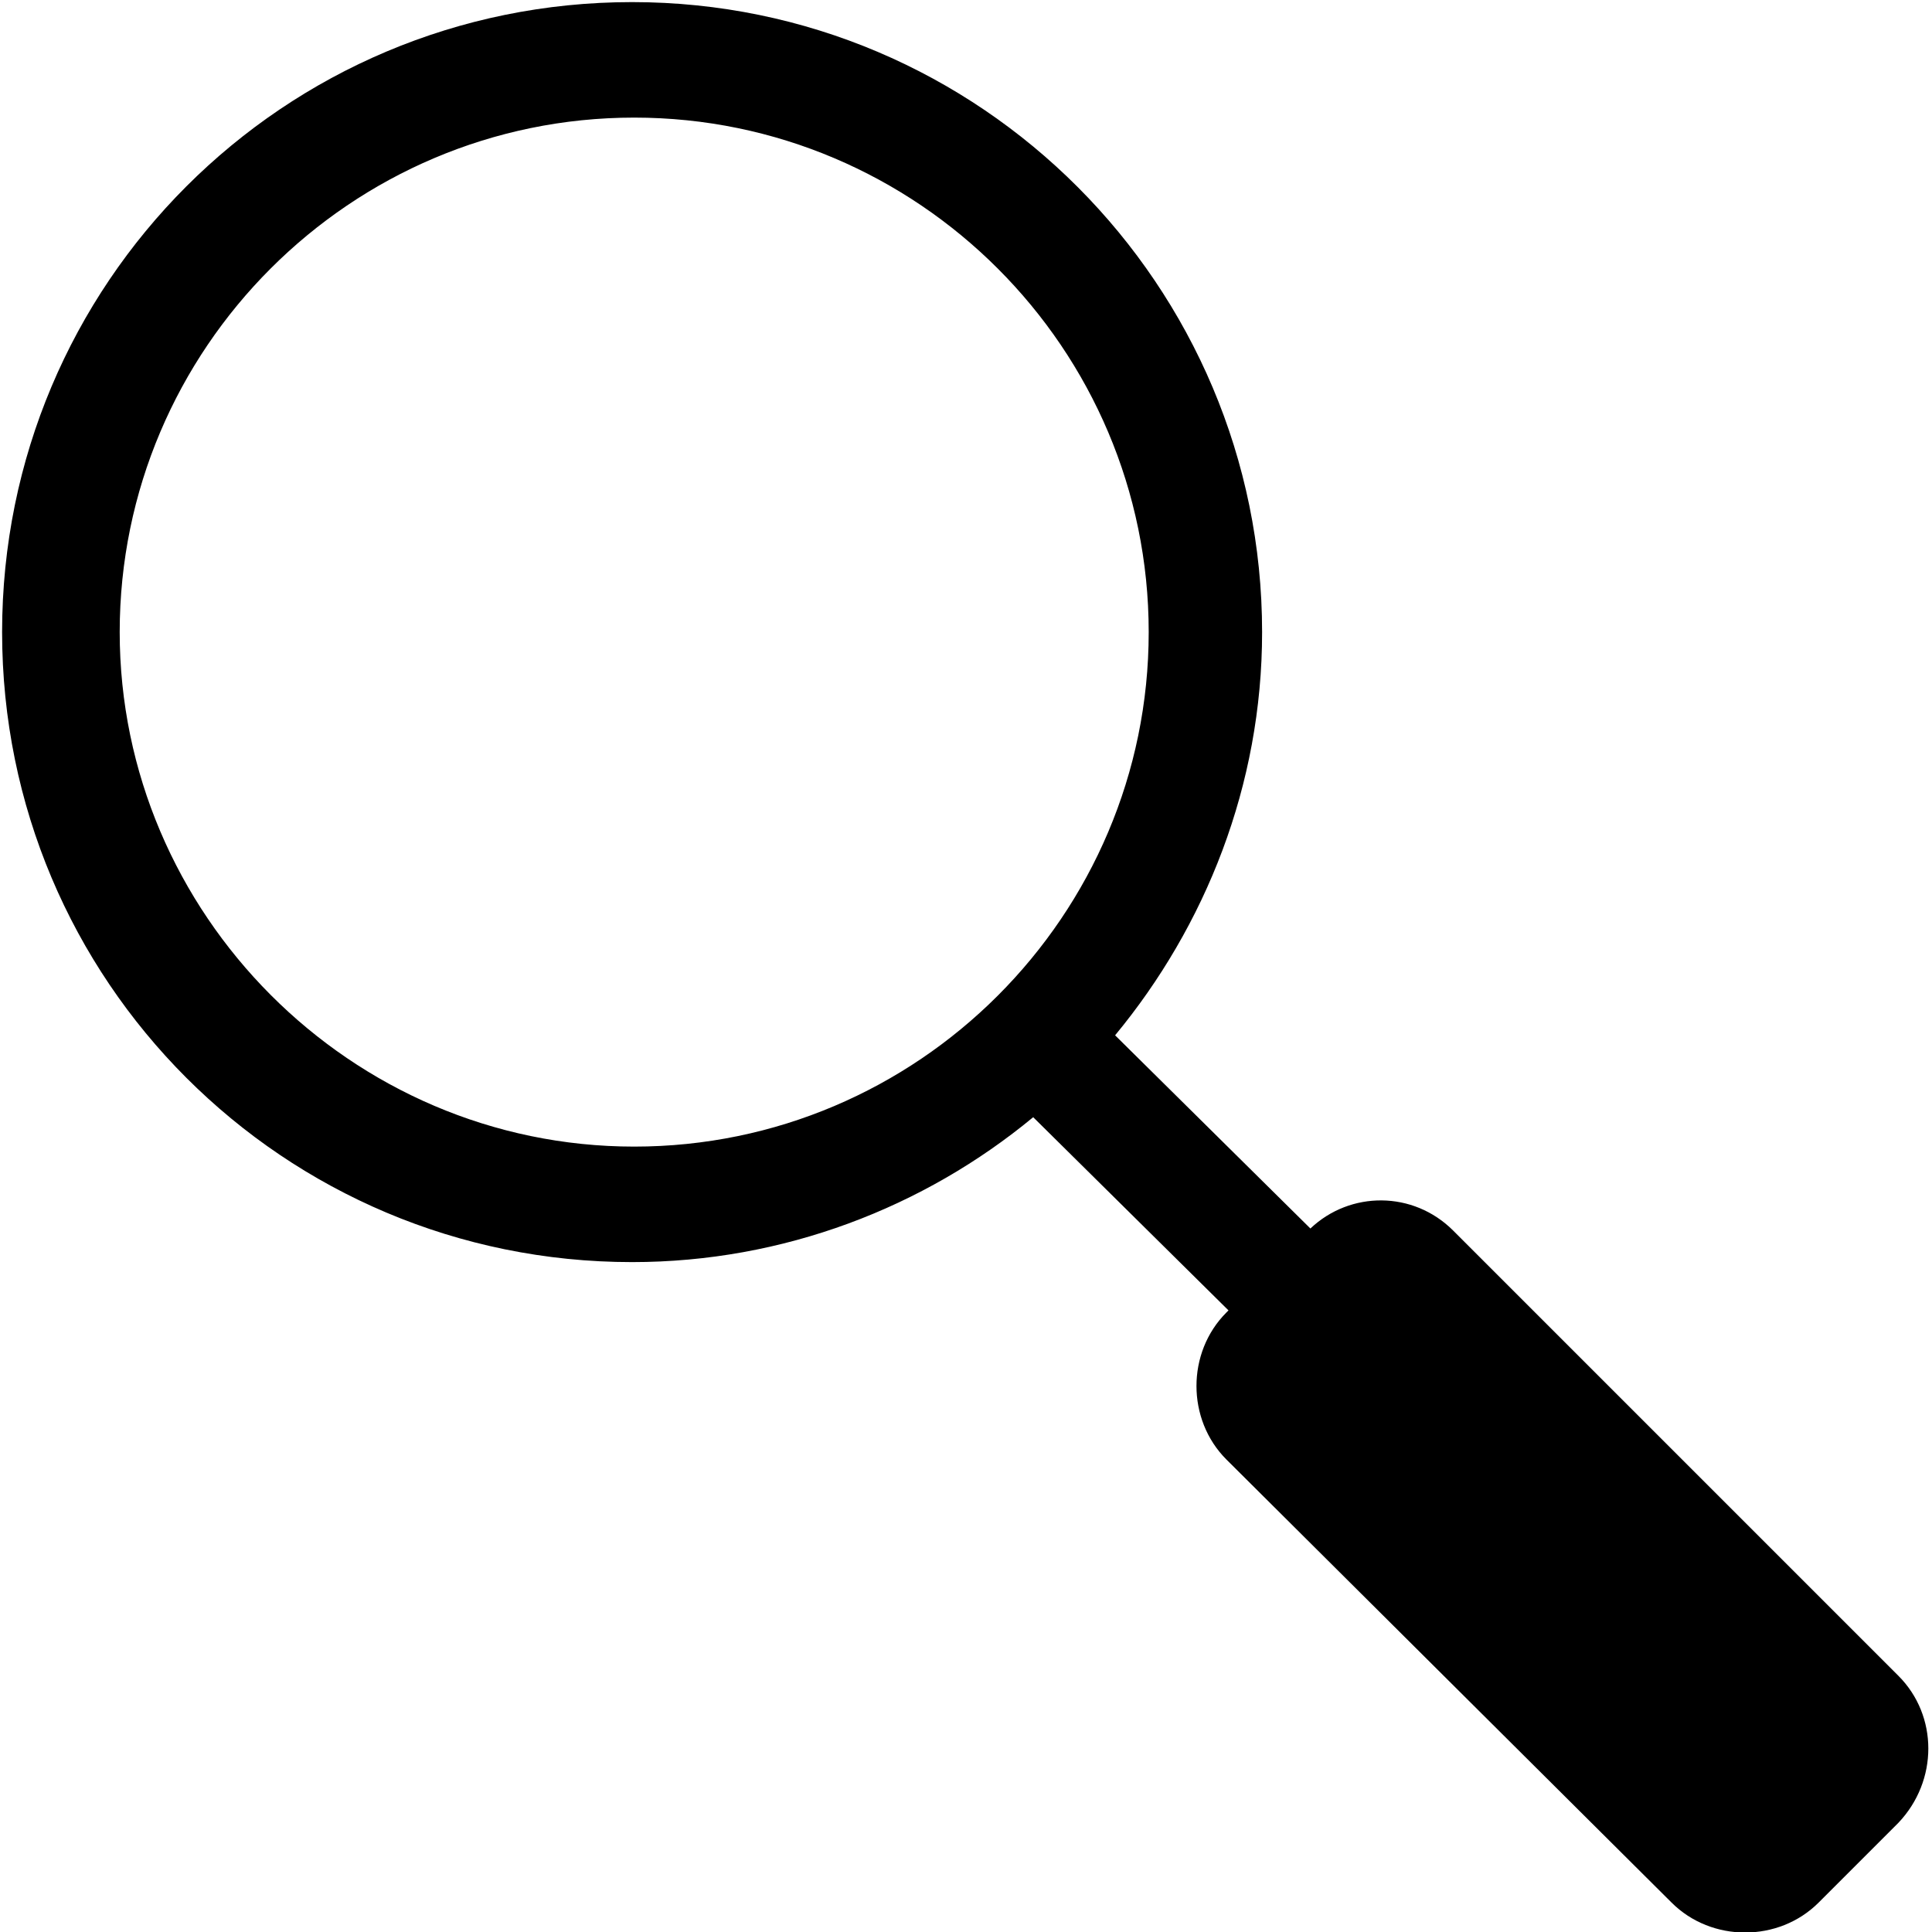 <?xml version="1.0" encoding="UTF-8"?>
<svg id="icon_search" viewBox="0 0 92 92" version="1.1" xmlns="http://www.w3.org/2000/svg" xmlns:xlink="http://www.w3.org/1999/xlink">
    <path d="M90.4,79.8 L69.2,58.6 C67.3,56.7 64.3,56.7 62.4,58.5 L53.1,49.3 C57.4,44.1 60.1,37.4 60.1,30.1 C60.1,13.6 46.7,0.1 30.1,0.1 C13.5,0.1 0.1,13.5 0.1,30.1 C0.1,46.7 13.5,60.1 30.1,60.1 C37.3,60.1 44,57.5 49.2,53.2 L58.5,62.4 L58.4,62.5 C56.5,64.4 56.5,67.6 58.4,69.5 L79.6,90.6 C81.5,92.5 84.7,92.5 86.6,90.6 L90.4,86.8 C92.3,84.8 92.3,81.7 90.4,79.8 Z M5.7,30.1 C5.7,16.6 16.7,5.6 30.2,5.6 C43.7,5.6 54.7,16.6 54.7,30.1 C54.7,43.6 43.7,54.6 30.2,54.6 C16.7,54.6 5.7,43.5 5.7,30.1 Z" id="Shape"></path>
</svg>
